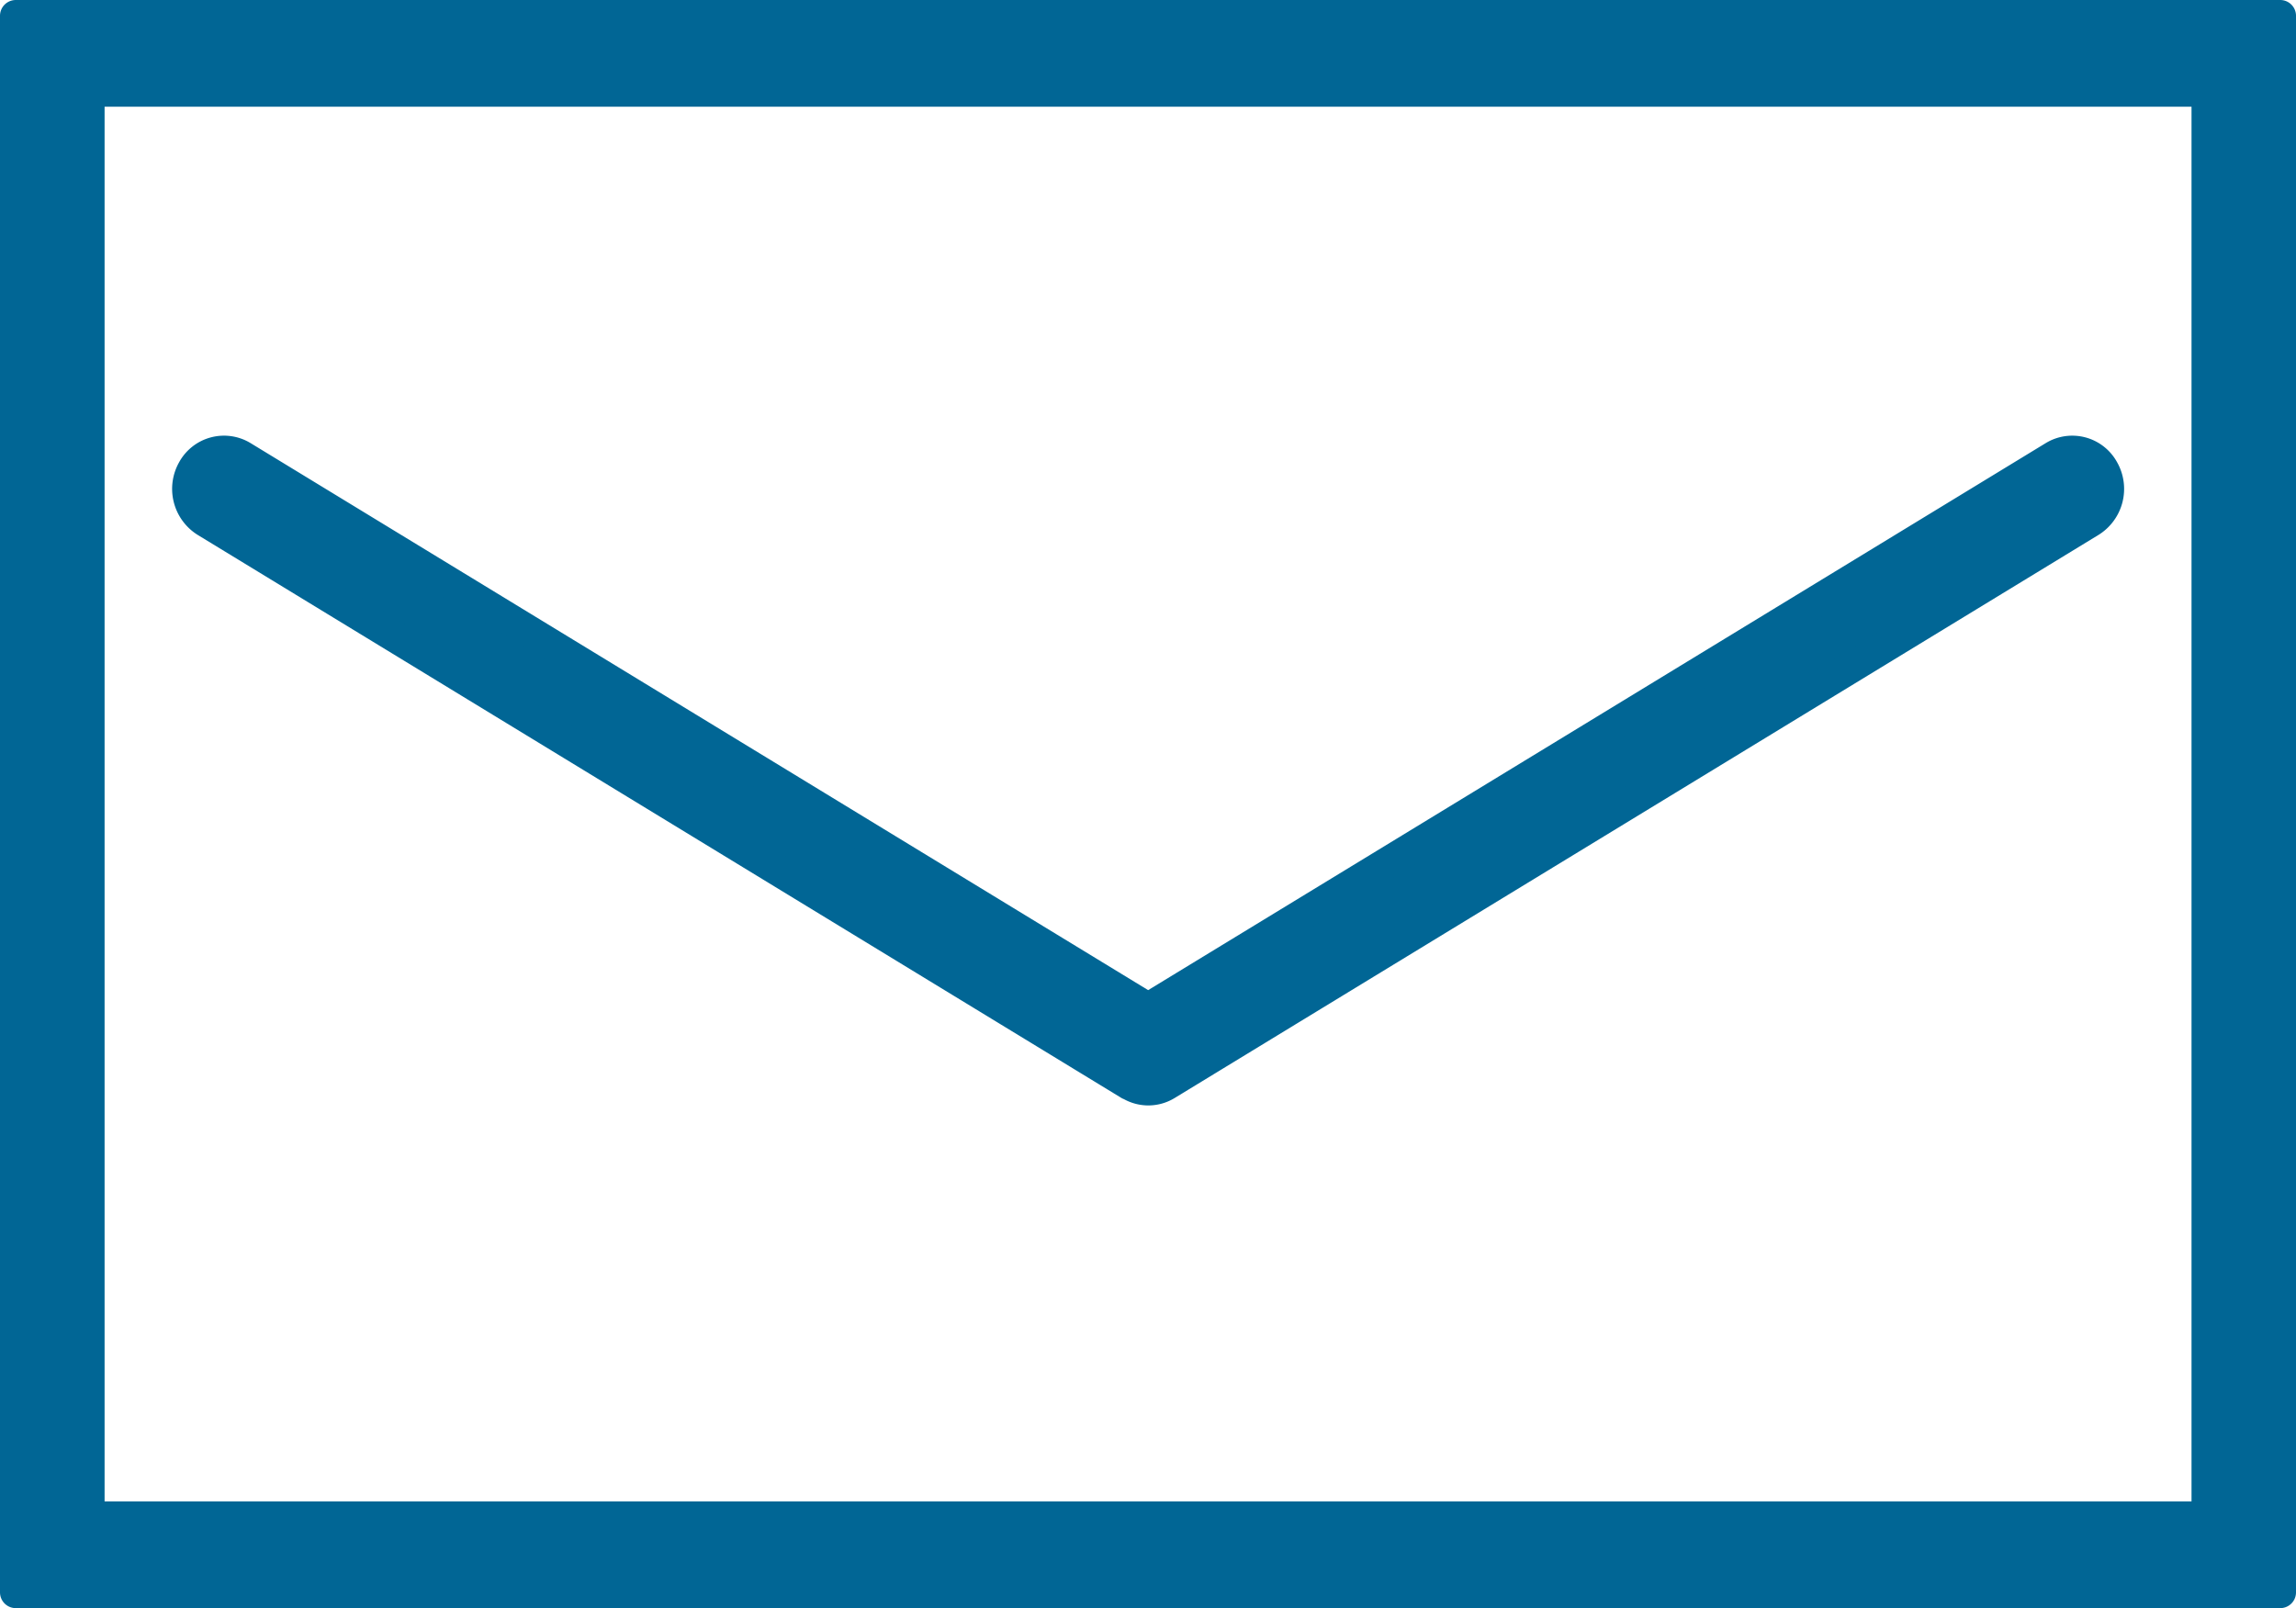 <svg xmlns="http://www.w3.org/2000/svg" width="21.843" height="15.301" viewBox="0 0 21.843 15.301">
  <path id="合体_2" data-name="合体 2" d="M0,15V0H21.543V15Zm.695-.715H20.849V.715H.695Zm9.9-4.118L1.807,4.81a.366.366,0,0,1-.122-.489.337.337,0,0,1,.471-.127l8.617,5.252,8.617-5.252a.336.336,0,0,1,.47.127.365.365,0,0,1-.122.489l-8.79,5.358a.33.33,0,0,1-.347,0Z" transform="translate(0.15 0.15)" fill="#016695" stroke="#016695" stroke-linecap="round" stroke-linejoin="round" stroke-width="0.3"/>
</svg>
